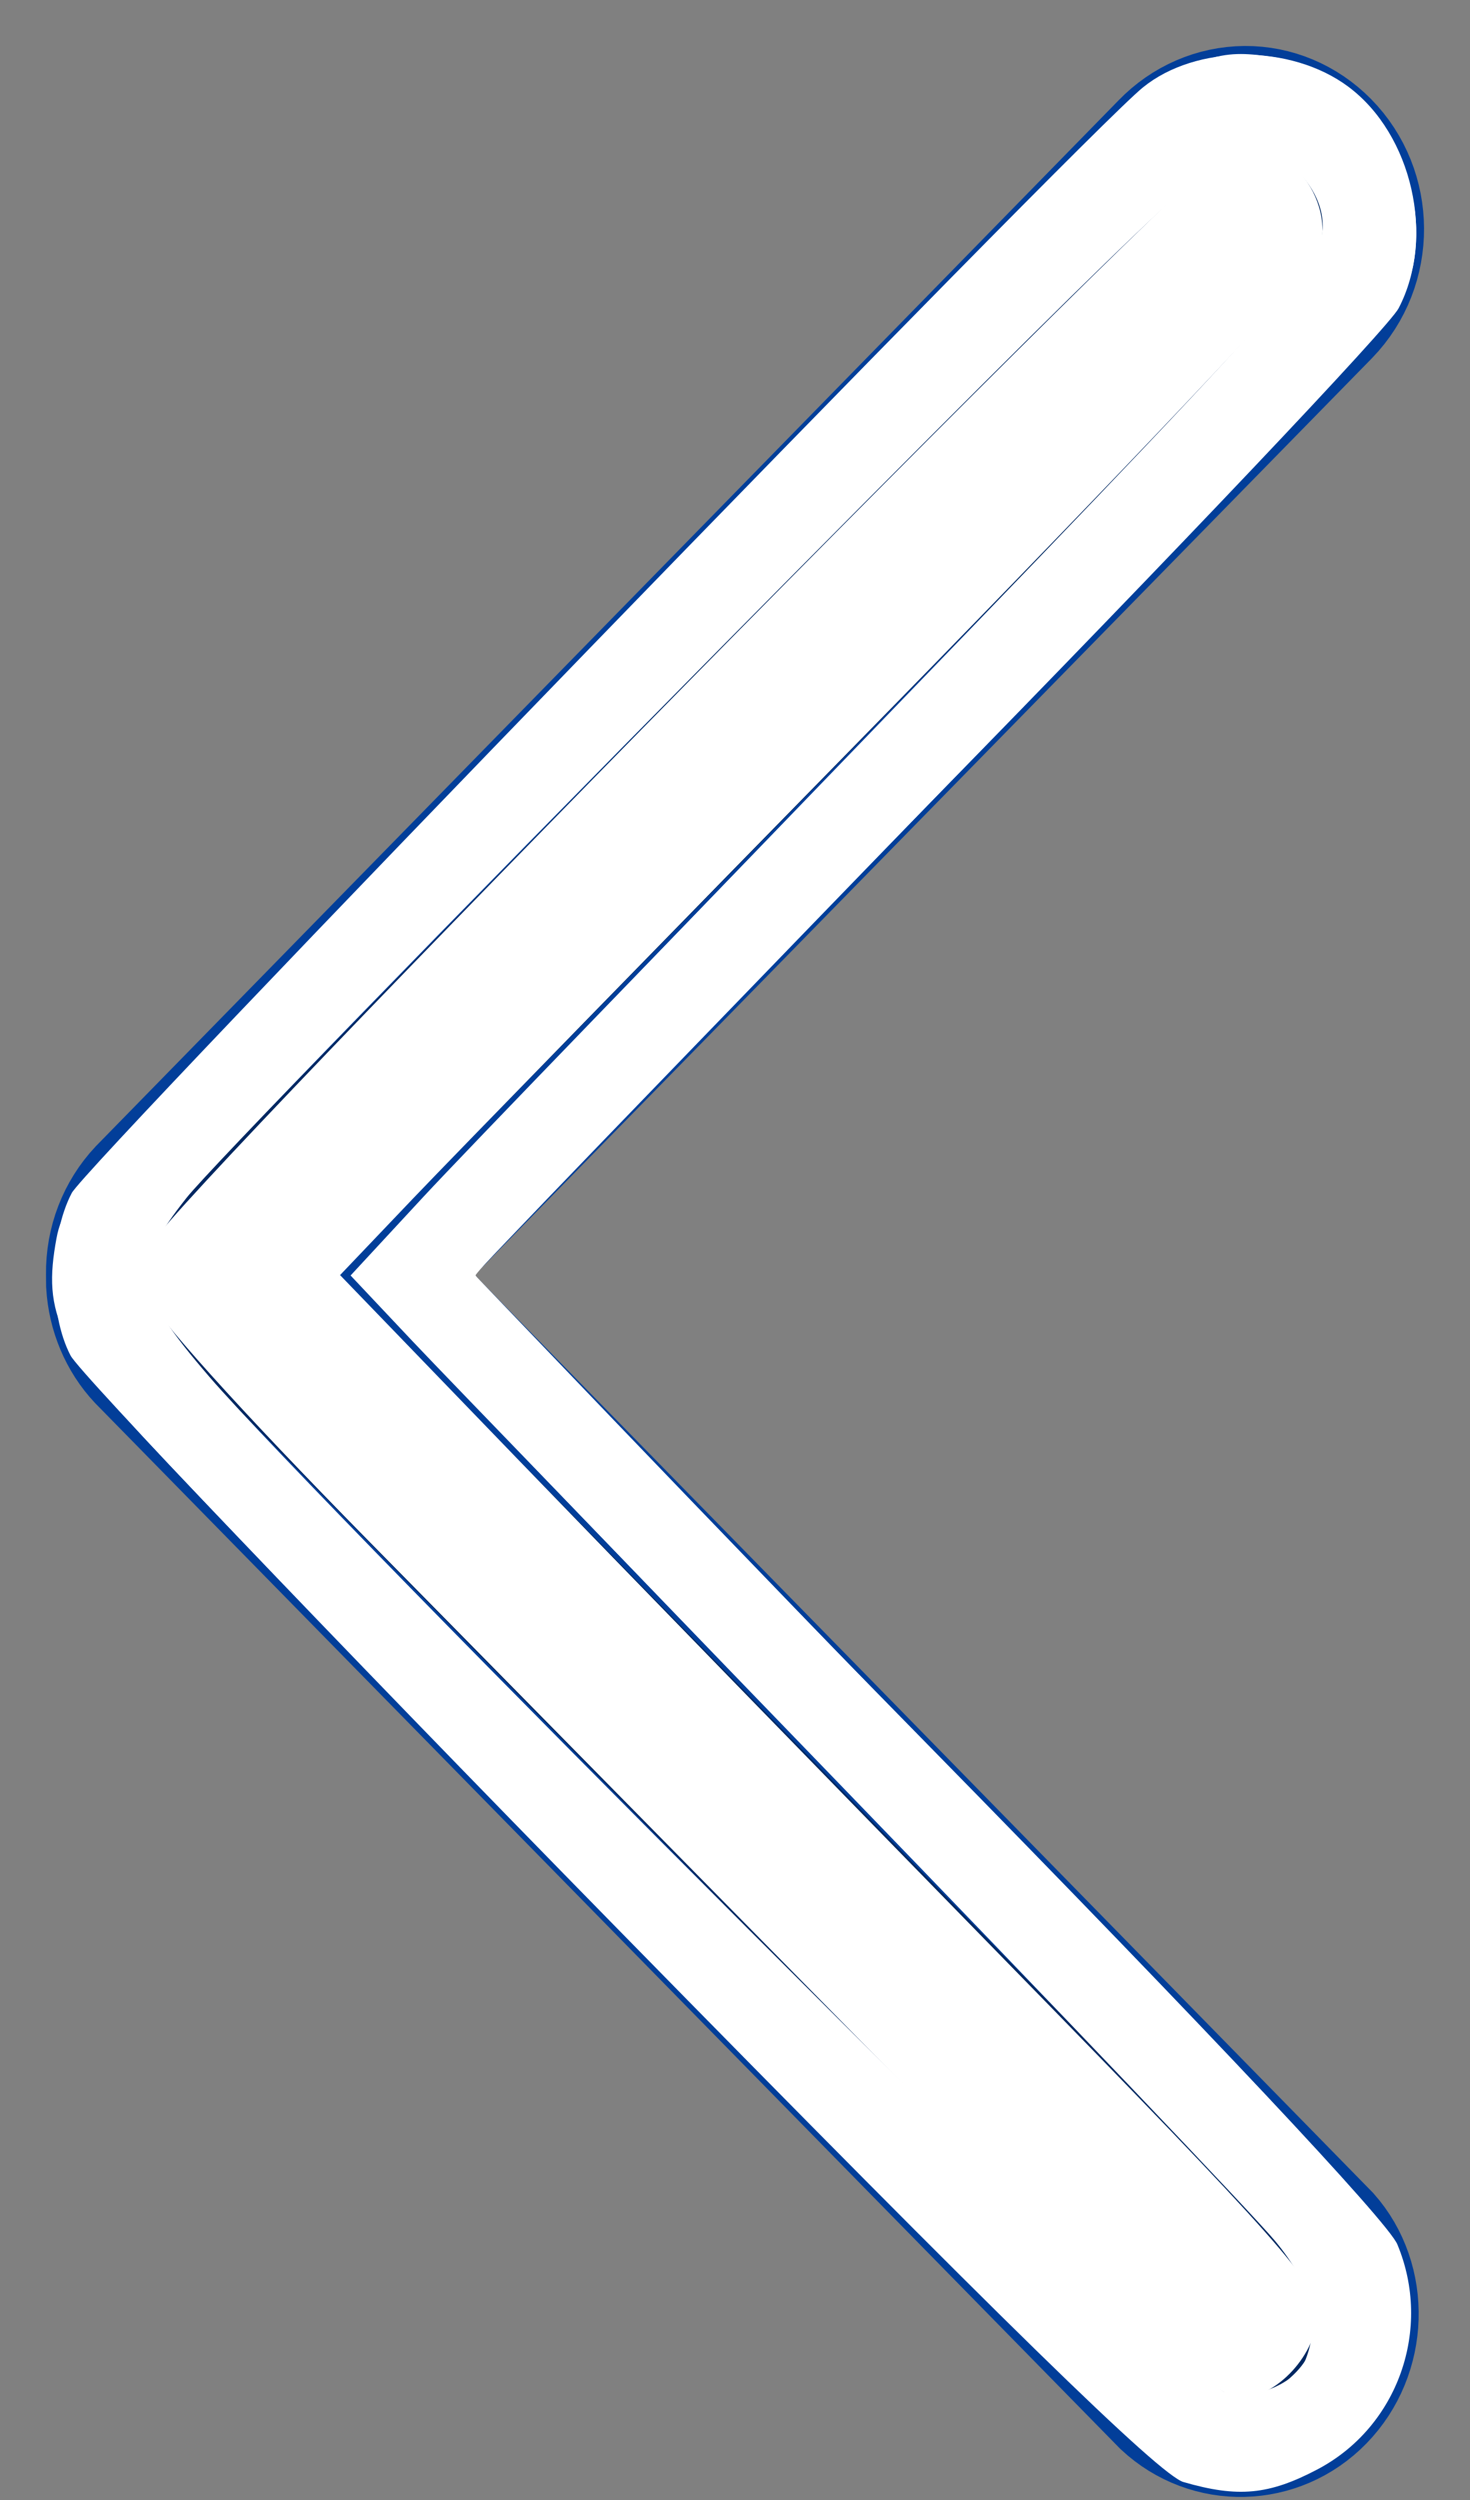 <?xml version="1.0" encoding="UTF-8" standalone="no"?>
<svg
   xmlns:osb="http://www.openswatchbook.org/uri/2009/osb"
   xmlns:dc="http://purl.org/dc/elements/1.1/"
   xmlns:cc="http://creativecommons.org/ns#"
   xmlns:rdf="http://www.w3.org/1999/02/22-rdf-syntax-ns#"
   xmlns:svg="http://www.w3.org/2000/svg"
   xmlns="http://www.w3.org/2000/svg"
   xmlns:sodipodi="http://sodipodi.sourceforge.net/DTD/sodipodi-0.dtd"
   xmlns:inkscape="http://www.inkscape.org/namespaces/inkscape"
   width="30px"
   height="51px"
   viewBox="0 0 30 51"
   version="1.1"
   id="svg11"
   sodipodi:docname="slider-arrow-white_left.svg"
   inkscape:version="0.92.4 (unknown)">
  <rect x="0" y="0" width="30" height="51" fill="#808080" stroke="none"/>
  <defs
     id="defs15">
    <linearGradient
       id="linearGradient6003"
       osb:paint="solid">
      <stop
         style="stop-color:#ffffff;stop-opacity:1;"
         offset="0"
         id="stop6001" />
    </linearGradient>
    <linearGradient
       inkscape:collect="always"
       id="linearGradient5995"
       osb:paint="gradient">
      <stop
         style="stop-color:#000000;stop-opacity:1;"
         offset="0"
         id="stop5991" />
      <stop
         style="stop-color:#000000;stop-opacity:0;"
         offset="1"
         id="stop5993" />
    </linearGradient>
    <linearGradient
       inkscape:collect="always"
       id="linearGradient4537"
       osb:paint="gradient">
      <stop
         style="stop-color:#000000;stop-opacity:1;"
         offset="0"
         id="stop4533" />
      <stop
         style="stop-color:#000000;stop-opacity:0;"
         offset="1"
         id="stop4535" />
    </linearGradient>
  </defs>
  <sodipodi:namedview
     pagecolor="#ffffff"
     bordercolor="#666666"
     borderopacity="1"
     objecttolerance="10"
     gridtolerance="10"
     guidetolerance="10"
     inkscape:pageopacity="0"
     inkscape:pageshadow="2"
     inkscape:window-width="1440"
     inkscape:window-height="983"
     id="namedview13"
     showgrid="false"
     inkscape:zoom="4.627451"
     inkscape:cx="-28.436441"
     inkscape:cy="25.5"
     inkscape:window-x="330"
     inkscape:window-y="60"
     inkscape:window-maximized="0"
     inkscape:current-layer="svg11" />
  <!-- Generator: sketchtool 57.1 (101010) - https://sketch.com -->
  <title
     id="title2">7EEEBCBF-9F38-4489-B3F5-724DE8350DA9</title>
  <desc
     id="desc4">Created with sketchtool.</desc>
  <g
     id="Desktop"
     transform="translate(3.4070258e-6)"
     style="fill:none;fill-rule:evenodd;stroke:none;stroke-width:1">
    <g
       id="02-Home-no-login"
       transform="translate(-70,-9152)"
       style="fill:#002761;stroke:#023e99;stroke-width:2">
      <g
         id="Testimoniales-stripe-testimoniales"
         transform="translate(0,8864)">
        <g
           id="slider-arrow-blue-copy-icon-slider-arrow-blue"
           transform="rotate(-180,49,169.5)">
          <path
             d="m 13.279,38.121 c 0.648,-0.036 1.258,-0.295 1.713,-0.721 L 36.303,16.501 C 37.266,15.469 37.226,13.883 36.212,12.893 35.184,11.89 33.517,11.85 32.48,12.771 L 13.071,31.777 12.372,31.091 -6.333,12.775 c -1.076,-1.041 -2.816,-1.032 -3.883,0.019 -0.507,0.5 -0.789,1.17 -0.784,1.863 0.005,0.697 0.292,1.363 0.808,1.862 l 21.328,20.864 c 0.515,0.484 1.203,0.75 1.923,0.74 z"
             id="Path-Copy"
             transform="rotate(-90,13,25.062)"
             inkscape:connector-curvature="0" />
        </g>
      </g>
    </g>
  </g>
  <path
     style="fill:#ffffff;stroke-width:0.216"
     d="M 18.307,42.388 C 14.767,38.793 9.908,33.858 7.509,31.421 4.901,28.771 3.091,26.761 3.006,26.418 2.921,26.082 2.981,25.623 3.15,25.307 3.663,24.349 24.528,3.154 25.099,3.011 c 1.174,-0.295 2.293,1.181 1.747,2.305 -0.157,0.323 -4.029,4.408 -8.605,9.078 -4.576,4.67 -8.991,9.195 -9.811,10.055 l -1.49,1.563 3.652,3.782 c 2.009,2.08 6.496,6.692 9.973,10.249 5.565,5.693 6.321,6.548 6.321,7.144 0,0.831 -0.836,1.738 -1.601,1.738 -0.423,0 -1.943,-1.424 -6.977,-6.537 z"
     id="path3722"
     inkscape:connector-curvature="0" />
  <path
     style="fill:#ffffff;stroke-width:0.216"
     d="M 24.155,50.635 C 23.666,50.493 20.461,47.362 12.632,39.377 6.668,33.293 1.631,28.018 1.44,27.653 0.987,26.788 0.998,25.228 1.464,24.338 1.779,23.737 22.061,2.811 23.323,1.785 c 1.087,-0.884 3.02,-0.891 4.194,-0.016 1.304,0.972 1.781,3.076 1.026,4.52 -0.199,0.381 -4.519,4.938 -9.6,10.126 -5.081,5.188 -9.238,9.51 -9.238,9.603 0,0.093 4.162,4.411 9.25,9.594 5.717,5.825 9.369,9.71 9.562,10.173 0.72,1.724 0.014,3.721 -1.624,4.587 -0.992,0.524 -1.626,0.585 -2.739,0.262 z m 2.231,-2.179 c 0.346,-0.325 0.5,-0.714 0.5,-1.259 0,-0.747 -0.463,-1.266 -8.592,-9.633 C 13.568,32.7 9.129,28.112 8.428,27.37 l -1.273,-1.35 1.491,-1.61 C 9.467,23.524 13.91,18.929 18.52,14.198 23.13,9.467 26.96,5.368 27.031,5.088 27.337,3.88 26.104,2.634 24.962,2.997 24.579,3.119 9.713,18.109 4.666,23.464 c -2.462,2.612 -2.486,2.467 1.039,6.186 1.543,1.628 6.43,6.633 10.859,11.122 8.727,8.845 8.65,8.785 9.822,7.684 z"
     id="path3724"
     inkscape:connector-curvature="0" />
  <path
     style="fill:#ffffff;stroke:#ffffff;stroke-width:0.216;stroke-opacity:1"
     d="M 22.619,49.177 C 21.081,47.822 8.411,34.96 3.492,29.762 1.285,27.429 0.974,26.804 1.261,25.272 1.429,24.377 2.027,23.726 14.214,11.163 23.844,1.237 24.129,0.996 25.962,1.271 27.754,1.54 29.089,3.505 28.74,5.362 28.568,6.281 27.947,6.973 19.015,16.186 c -3.457,3.566 -7.003,7.234 -7.882,8.151 l -1.597,1.668 2.894,3.021 c 1.591,1.661 5.608,5.822 8.926,9.245 3.318,3.423 6.308,6.604 6.645,7.067 1.555,2.139 -0.099,5.316 -2.767,5.316 -0.853,0 -1.093,-0.135 -2.615,-1.477 z m 4.132,-1.017 c 0.313,-0.816 0.113,-1.595 -0.642,-2.509 -0.427,-0.516 -4.493,-4.78 -9.036,-9.475 -4.543,-4.695 -8.579,-8.9 -8.969,-9.345 l -0.71,-0.809 0.59,-0.704 C 8.309,24.931 12.145,20.919 16.509,16.402 26.63,5.926 27.102,5.4 27.102,4.593 c 0,-0.838 -0.858,-1.697 -1.695,-1.697 -0.55,0 -1.979,1.358 -10.744,10.211 -5.56,5.616 -10.482,10.681 -10.937,11.257 -1.173,1.483 -1.114,1.959 0.467,3.796 2.246,2.61 20.183,20.538 20.748,20.738 0.621,0.22 1.595,-0.177 1.811,-0.739 z"
     id="path3726"
     inkscape:connector-curvature="0" />
</svg>
